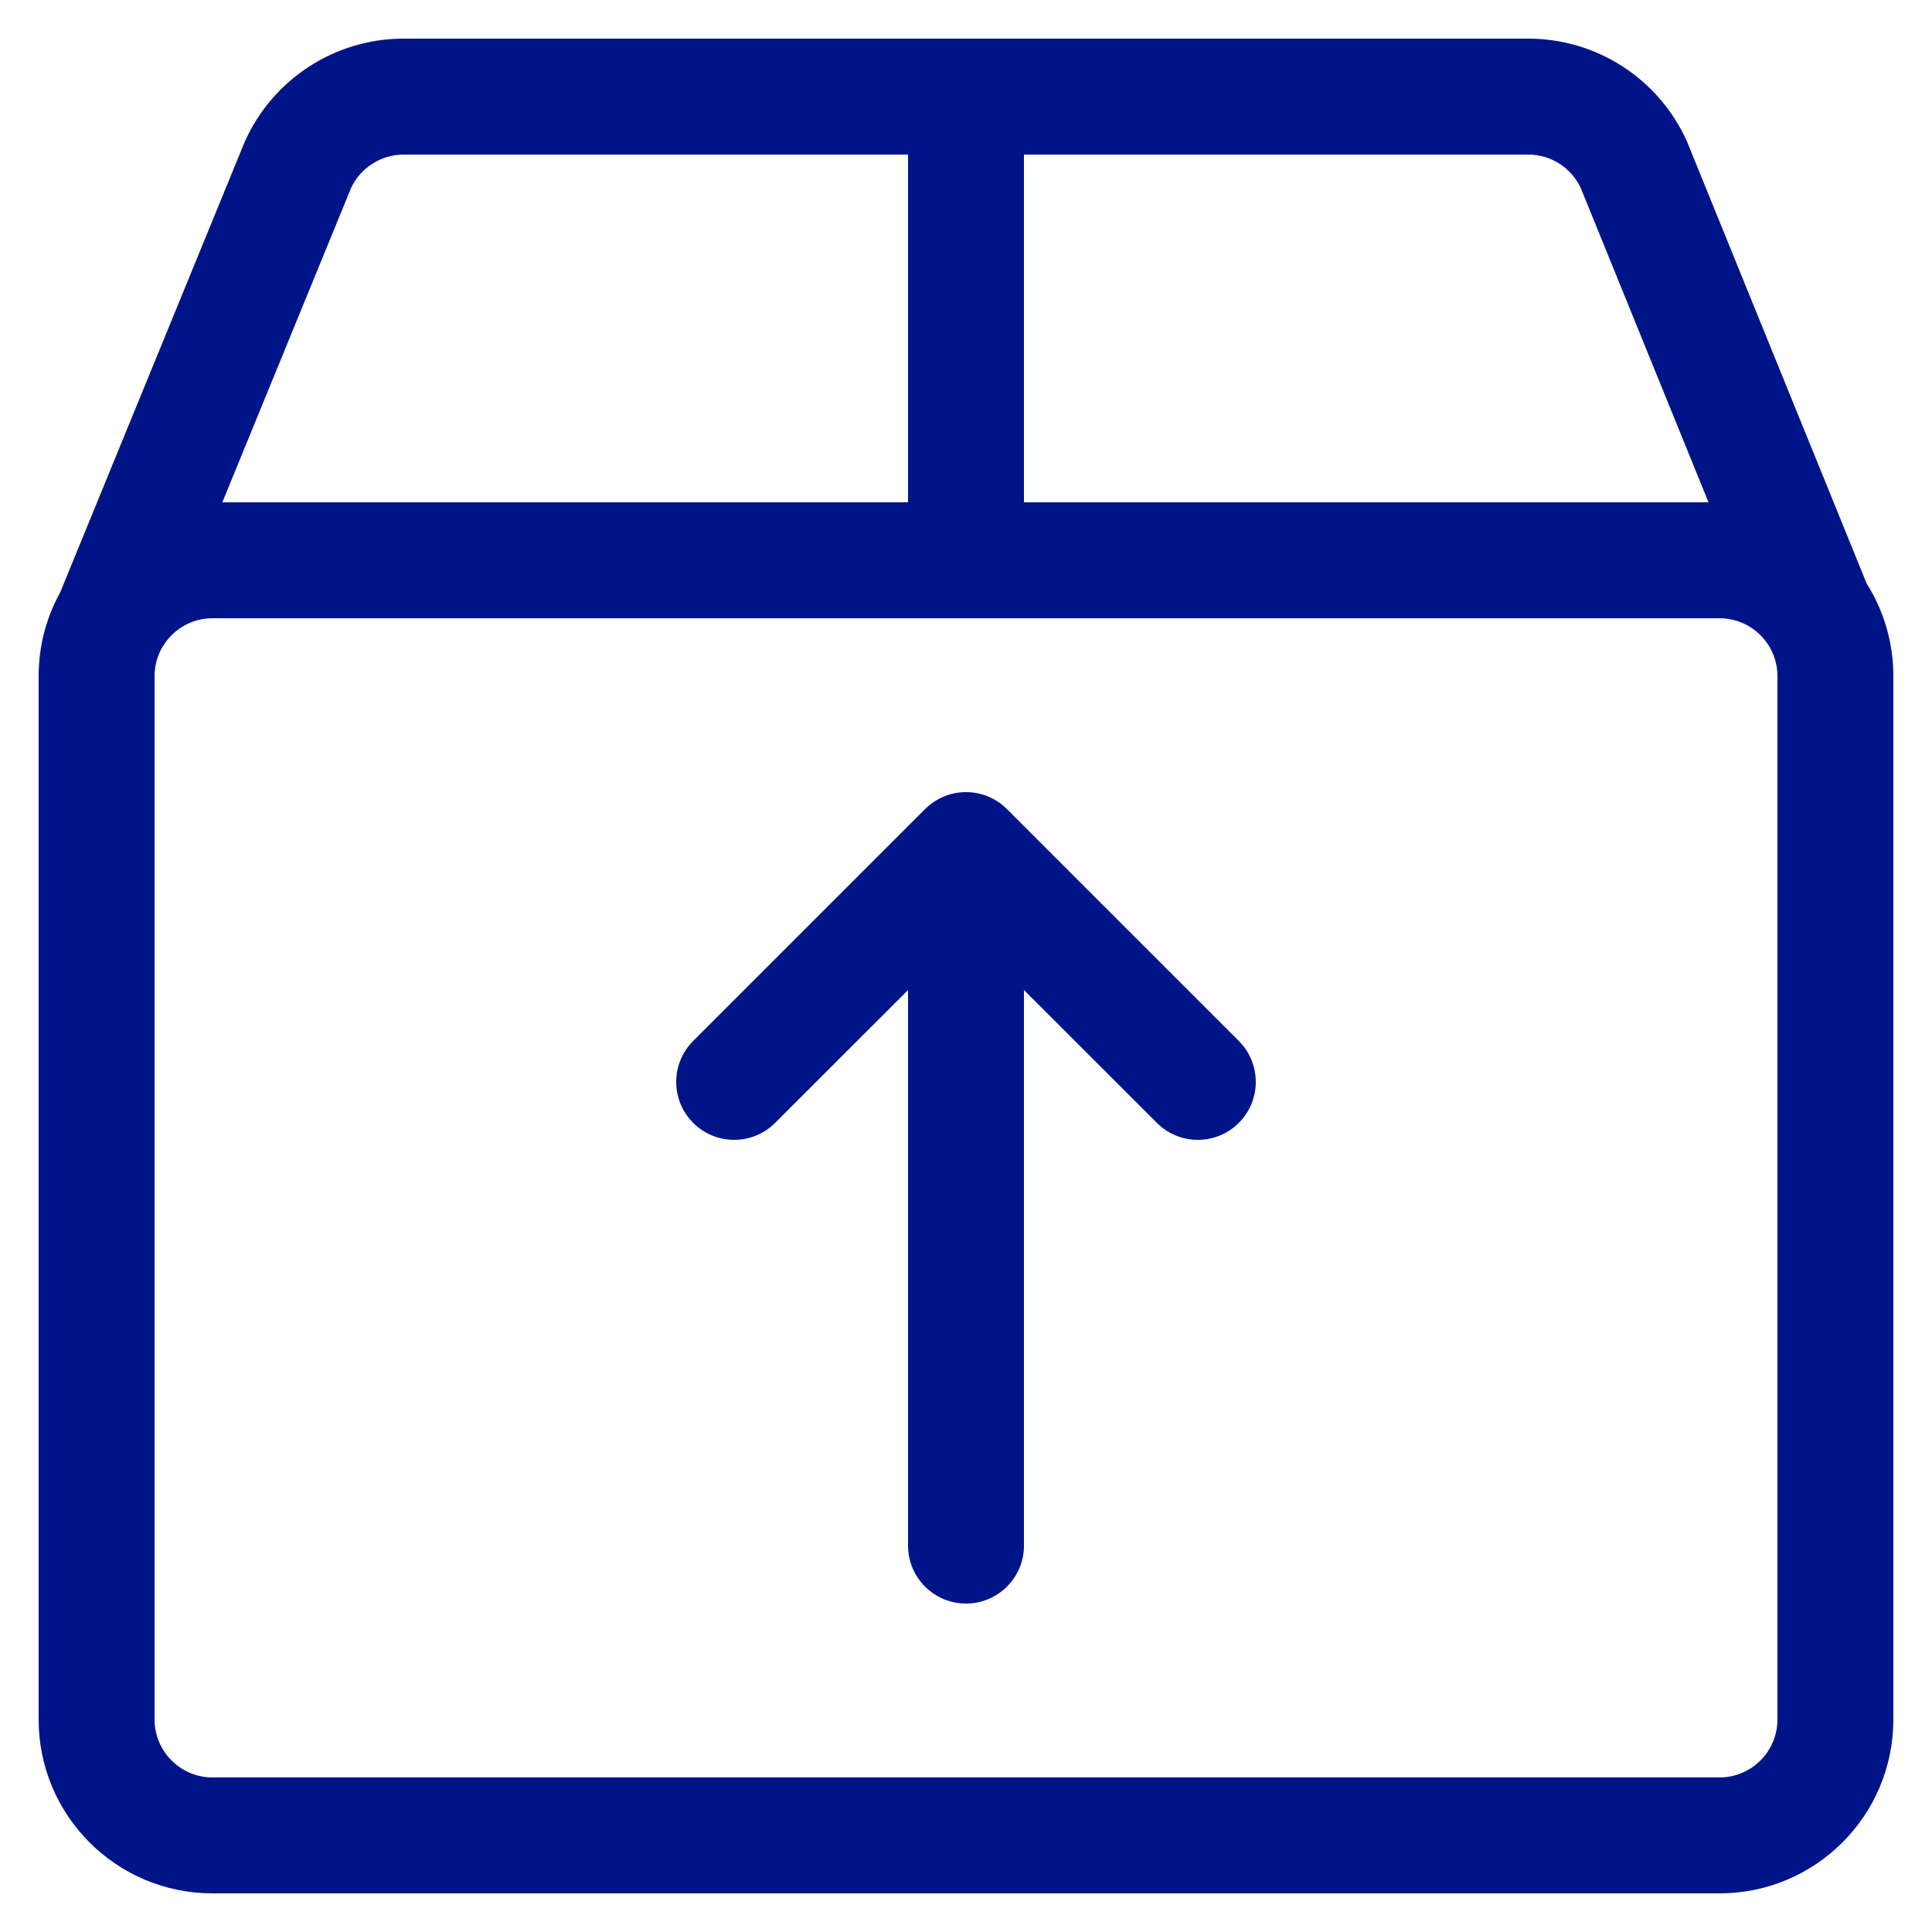 <?xml version="1.0" encoding="UTF-8" standalone="no"?>
<svg xmlns="http://www.w3.org/2000/svg" xmlns:xlink="http://www.w3.org/1999/xlink" xmlns:serif="http://www.serif.com/" width="100%" height="100%" viewBox="0 0 25 25" version="1.1" xml:space="preserve" style="fill-rule:evenodd;clip-rule:evenodd;stroke-linejoin:round;stroke-miterlimit:2;">
    <g transform="matrix(1,0,0,1,-0.203,0.192)">
        <path d="M24.358,7.36C24.577,7.707 24.703,8.118 24.703,8.558L24.703,22.058C24.703,23.301 23.696,24.308 22.453,24.308L2.953,24.308C1.71,24.308 0.703,23.301 0.703,22.058L0.703,8.558C0.703,8.164 0.804,7.794 0.982,7.473L3.361,1.664C3.364,1.657 3.367,1.65 3.37,1.643C3.547,1.245 3.836,0.907 4.202,0.67C4.567,0.433 4.994,0.307 5.428,0.308L19.978,0.308C20.414,0.308 20.84,0.434 21.204,0.671C21.57,0.909 21.858,1.247 22.035,1.644C22.038,1.652 22.041,1.659 22.044,1.667L24.358,7.36ZM2.292,8.203C2.235,8.309 2.203,8.43 2.203,8.558L2.203,22.058C2.203,22.472 2.539,22.808 2.953,22.808L22.453,22.808C22.867,22.808 23.203,22.472 23.203,22.058L23.203,8.558C23.203,8.411 23.161,8.274 23.088,8.158C23.078,8.144 23.068,8.129 23.058,8.115C22.922,7.929 22.702,7.808 22.453,7.808L2.953,7.808C2.684,7.808 2.448,7.95 2.316,8.163C2.308,8.176 2.3,8.19 2.292,8.203ZM11.953,1.808L5.428,1.808C5.282,1.808 5.14,1.85 5.018,1.929C4.898,2.006 4.803,2.116 4.744,2.245L3.08,6.308L11.953,6.308L11.953,1.808ZM22.311,6.308C21.621,4.61 20.659,2.242 20.656,2.236C20.596,2.111 20.503,2.005 20.387,1.929C20.265,1.85 20.123,1.808 19.978,1.808L13.453,1.808L13.453,6.308L22.311,6.308ZM11.953,12.619L10.233,14.338C9.941,14.631 9.465,14.631 9.173,14.338C8.88,14.046 8.88,13.57 9.173,13.278L12.173,10.278C12.311,10.14 12.5,10.058 12.703,10.058C12.906,10.058 13.095,10.14 13.233,10.278L16.233,13.278C16.526,13.57 16.526,14.046 16.233,14.338C15.941,14.631 15.465,14.631 15.173,14.338L13.453,12.619L13.453,19.808C13.453,20.222 13.117,20.558 12.703,20.558C12.289,20.558 11.953,20.222 11.953,19.808L11.953,12.619Z" style="fill:rgb(0,20,137);"></path>
    </g>
</svg>
